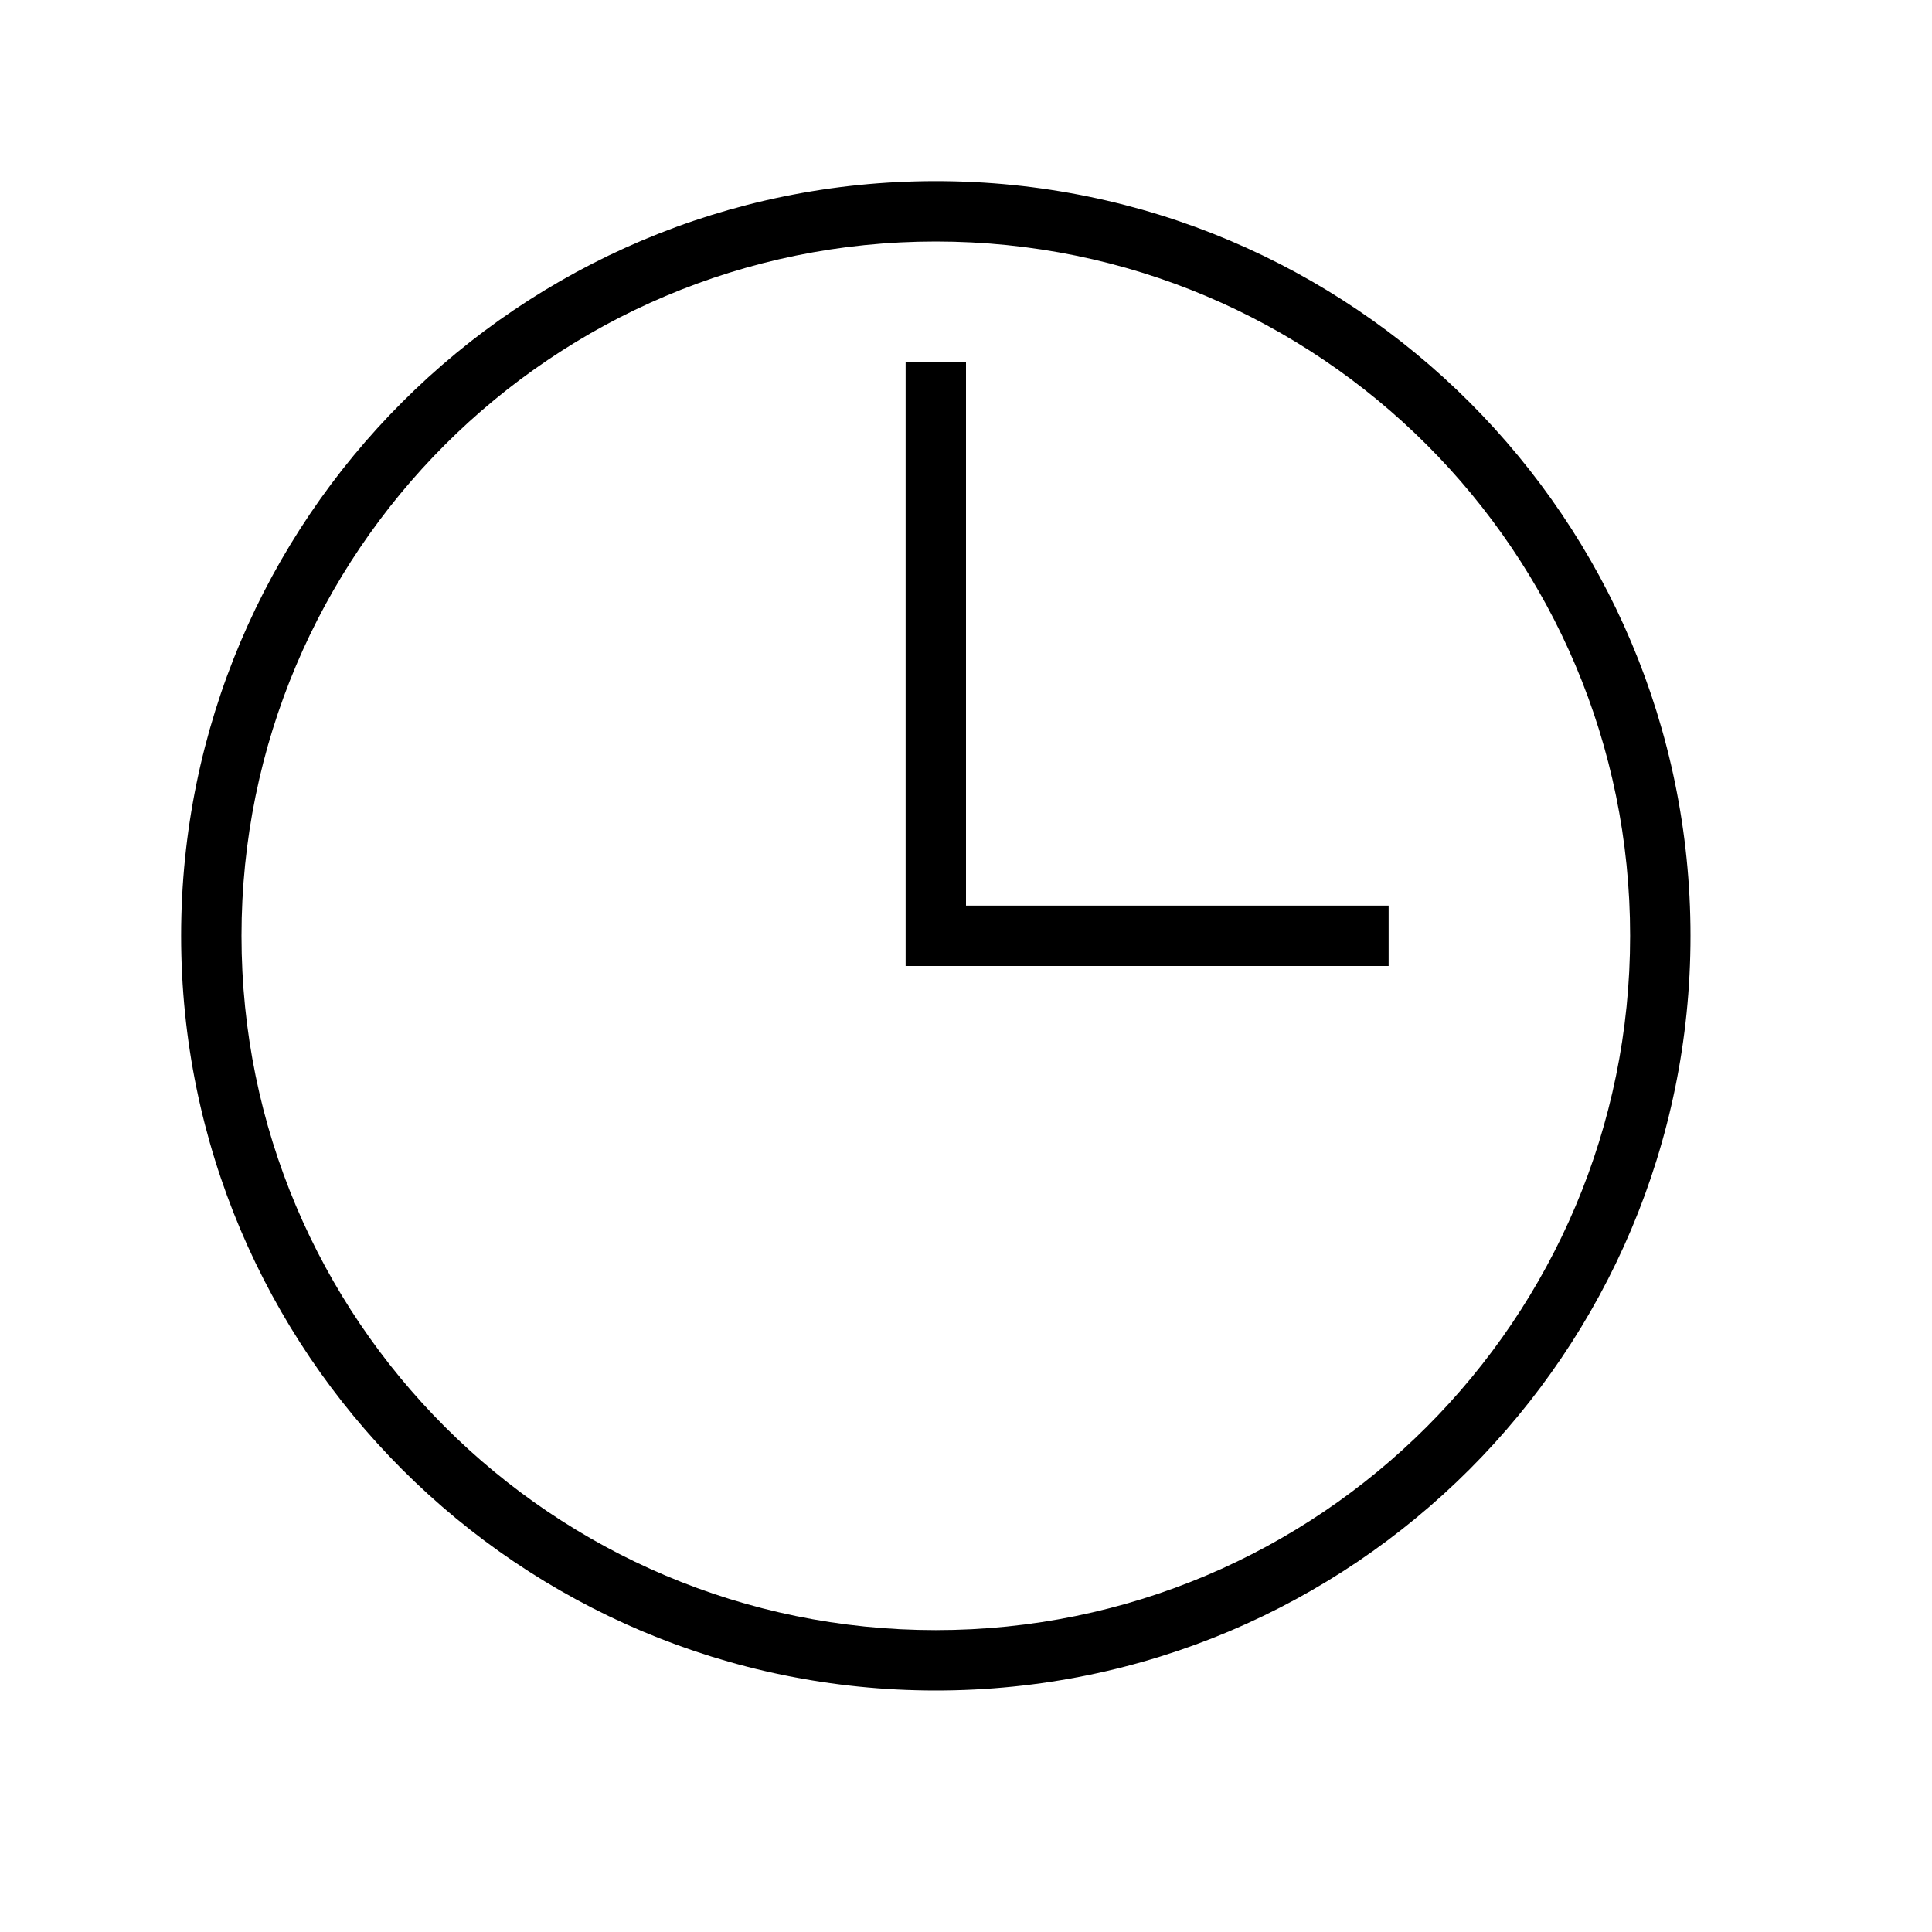 <?xml version="1.0" encoding="utf-8"?>
<!-- Generator: Adobe Illustrator 16.0.0, SVG Export Plug-In . SVG Version: 6.00 Build 0)  -->
<!DOCTYPE svg PUBLIC "-//W3C//DTD SVG 1.1//EN" "http://www.w3.org/Graphics/SVG/1.1/DTD/svg11.dtd">
<svg version="1.1" id="Outlined_2_" xmlns="http://www.w3.org/2000/svg" xmlns:xlink="http://www.w3.org/1999/xlink" x="0px"
	 y="0px" width="32px" height="32px" viewBox="0 0 32 32" enable-background="new 0 0 32 32" xml:space="preserve">
<g>
	<path d="M16,6h-1v10h8v-1h-7V6z M15.5,3C8.597,3,3,8.597,3,15.5S8.597,28,15.5,28S28,22.403,28,15.5S22.403,3,15.5,3z M15.5,27
		C9.149,27,4,21.852,4,15.5S9.149,4,15.5,4C21.852,4,27,9.148,27,15.5S21.852,27,15.5,27z"/>
</g>
</svg>
